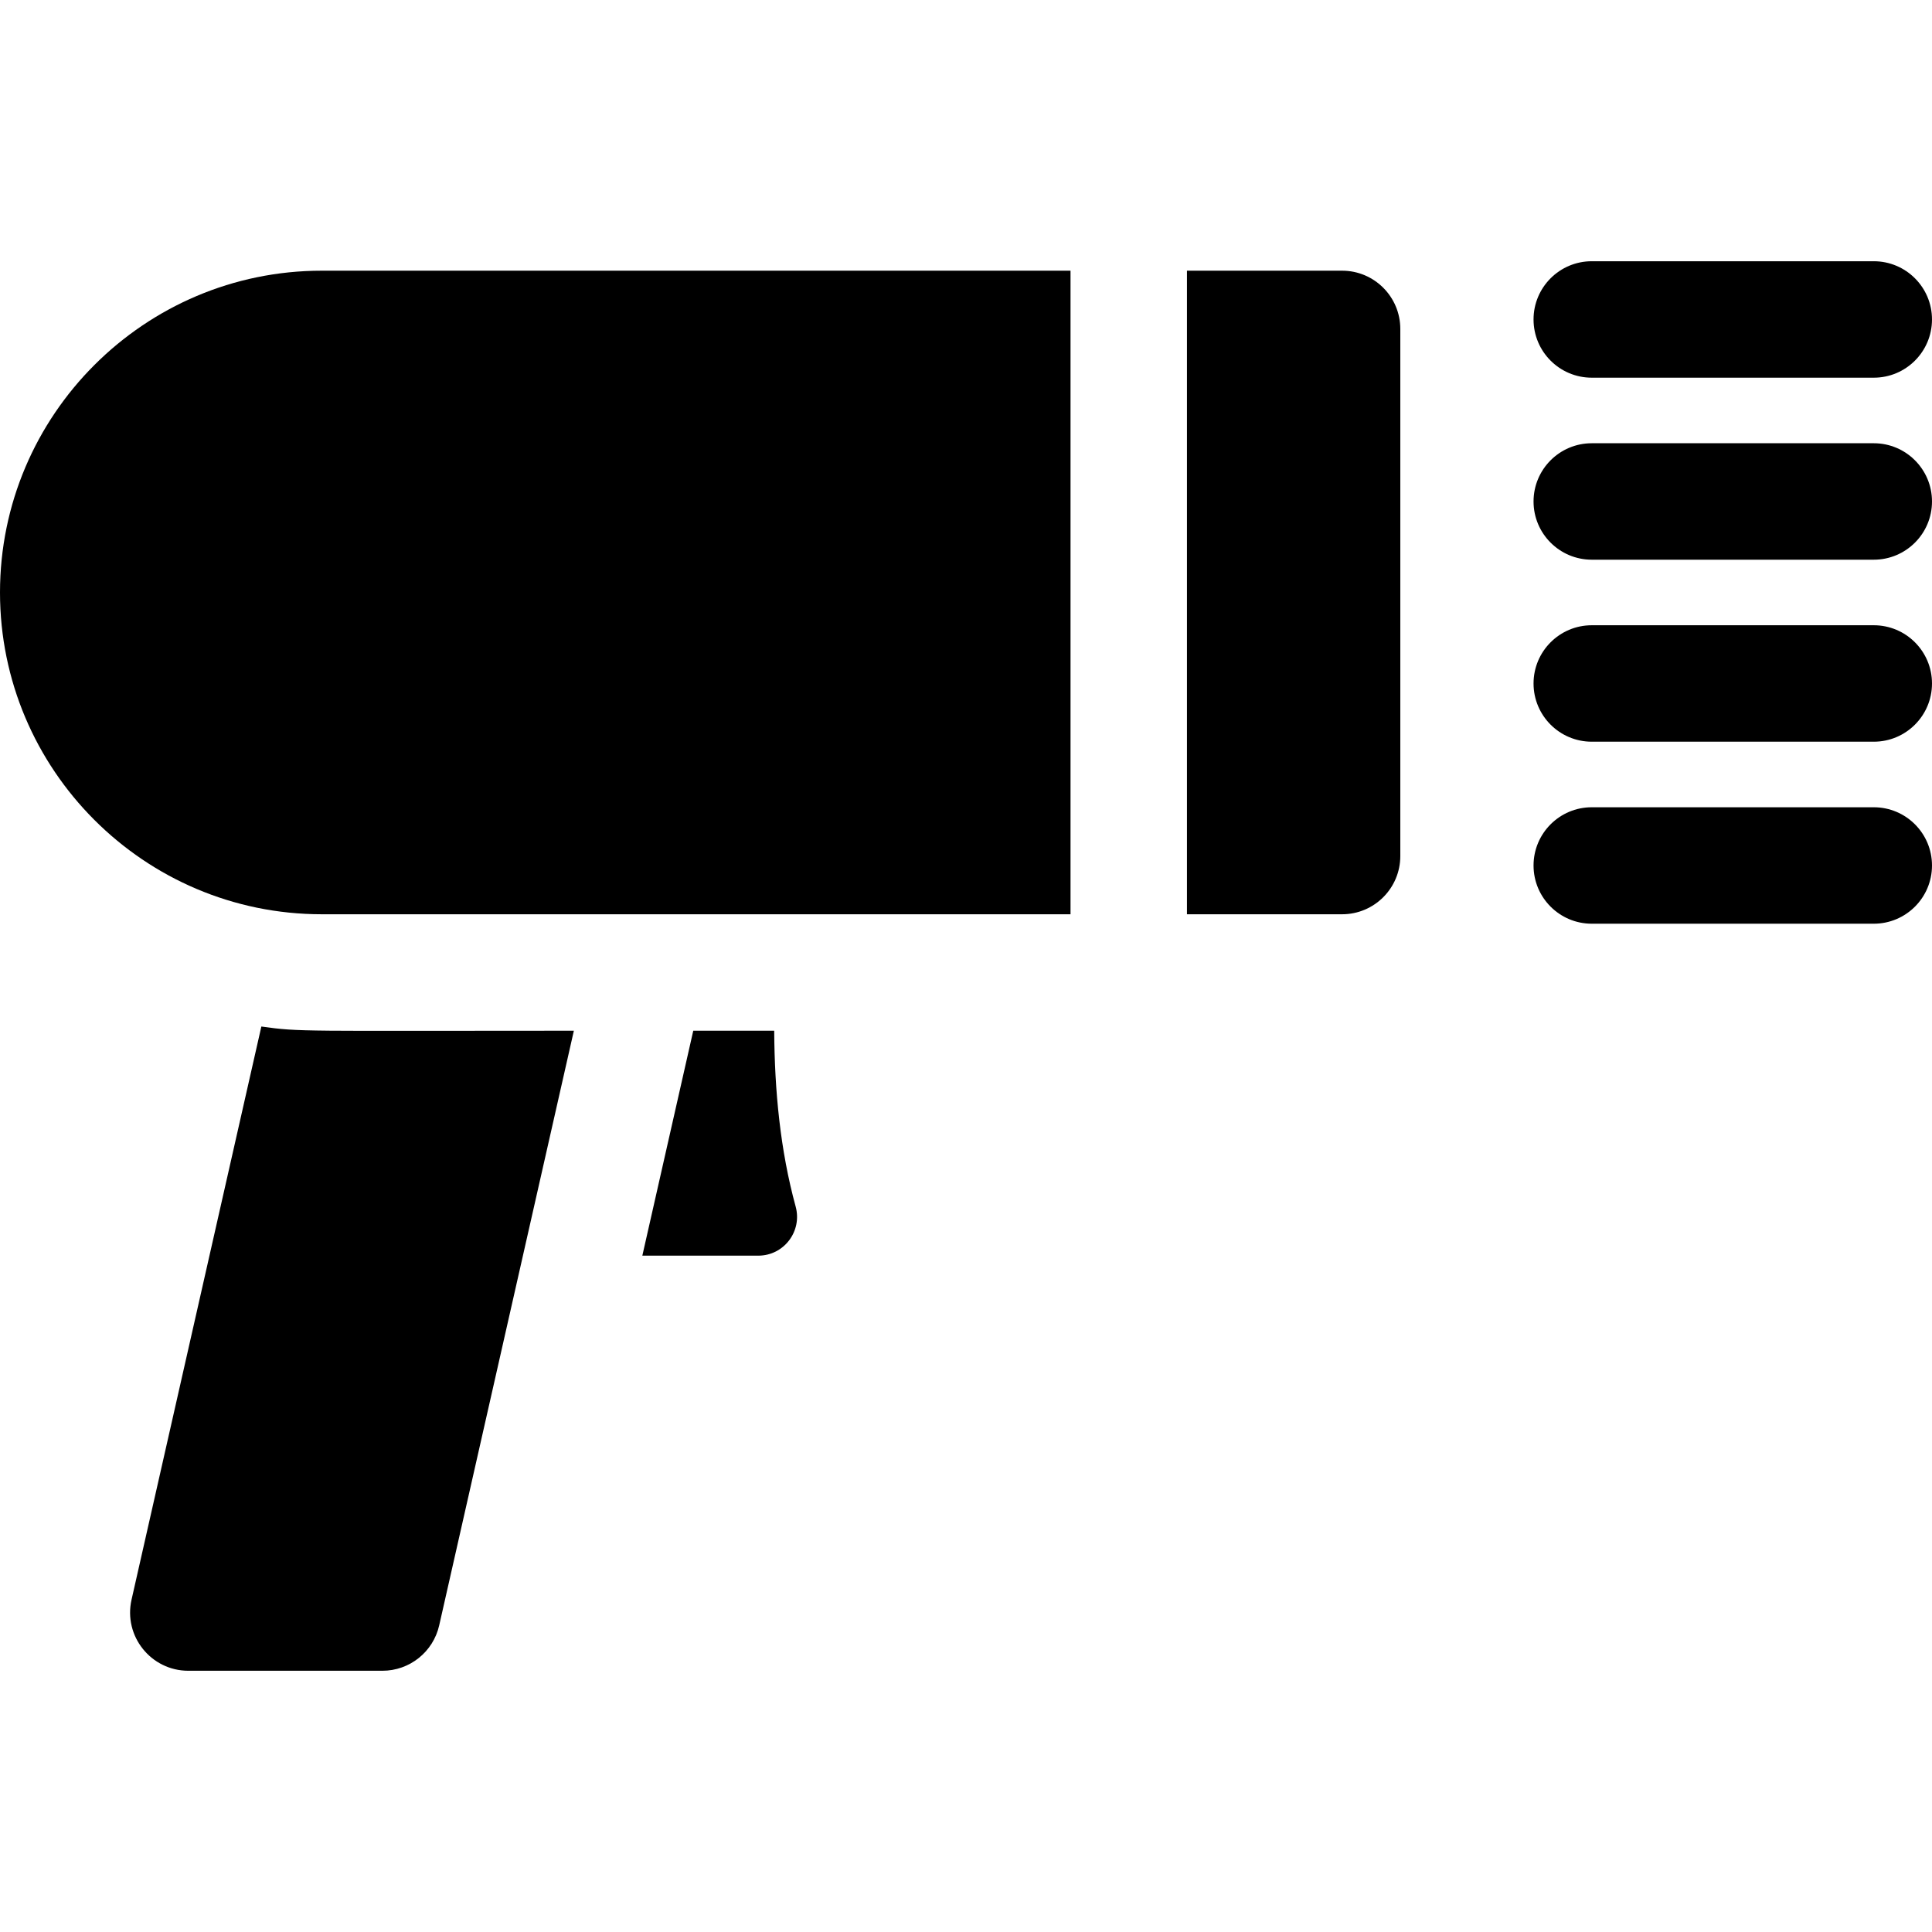 <?xml version="1.0" encoding="iso-8859-1"?>
<!-- Generator: Adobe Illustrator 19.0.0, SVG Export Plug-In . SVG Version: 6.00 Build 0)  -->
<svg xmlns="http://www.w3.org/2000/svg" xmlns:xlink="http://www.w3.org/1999/xlink" version="1.1" id="Layer_1" x="0px" y="0px" viewBox="0 0 497.726 497.726" style="enable-background:new 0 0 497.726 497.726;" xml:space="preserve" width="512" height="512">
<g>
	<path d="M178.6,265.535l-13.12,57.95h29.864c6.603,0,11.378-6.282,9.634-12.651c-3.979-14.532-5.427-29.808-5.528-45.299H178.6z"/>
	<path d="M67.33,264.455L33.888,412.111c-2.125,9.384,5.008,18.313,14.629,18.313h49.999c7.008,0,13.083-4.856,14.631-11.692   c28.373-125.313,10.074-44.464,34.693-153.198C77.341,265.535,77.389,265.877,67.33,264.455z"/>
	<path d="M0,152.635c0,45.64,37.117,82.9,82.9,82.9c17.733,0,161.184,0,192.89,0v-165.8H82.9C37.19,69.735,0,106.925,0,152.635z"/>
	<path d="M305.79,69.735v165.8h39.96c8.284,0,15-6.716,15-15v-135.8c0-8.284-6.716-15-15-15H305.79z"/>
	<g>
		<path d="M410.075,97.301h72.65c8.284,0,15-6.716,15-15s-6.716-15-15-15h-72.65c-8.284,0-15,6.716-15,15    S401.791,97.301,410.075,97.301z"/>
		<path d="M482.726,114.19h-72.65c-8.284,0-15,6.716-15,15s6.716,15,15,15h72.65c8.284,0,15-6.716,15-15    S491.01,114.19,482.726,114.19z"/>
		<path d="M482.726,161.079h-72.65c-8.284,0-15,6.716-15,15s6.716,15,15,15h72.65c8.284,0,15-6.716,15-15    S491.01,161.079,482.726,161.079z"/>
		<path d="M482.726,207.968h-72.65c-8.284,0-15,6.716-15,15s6.716,15,15,15h72.65c8.284,0,15-6.716,15-15    S491.01,207.968,482.726,207.968z"/>
	</g>
</g>















</svg>
